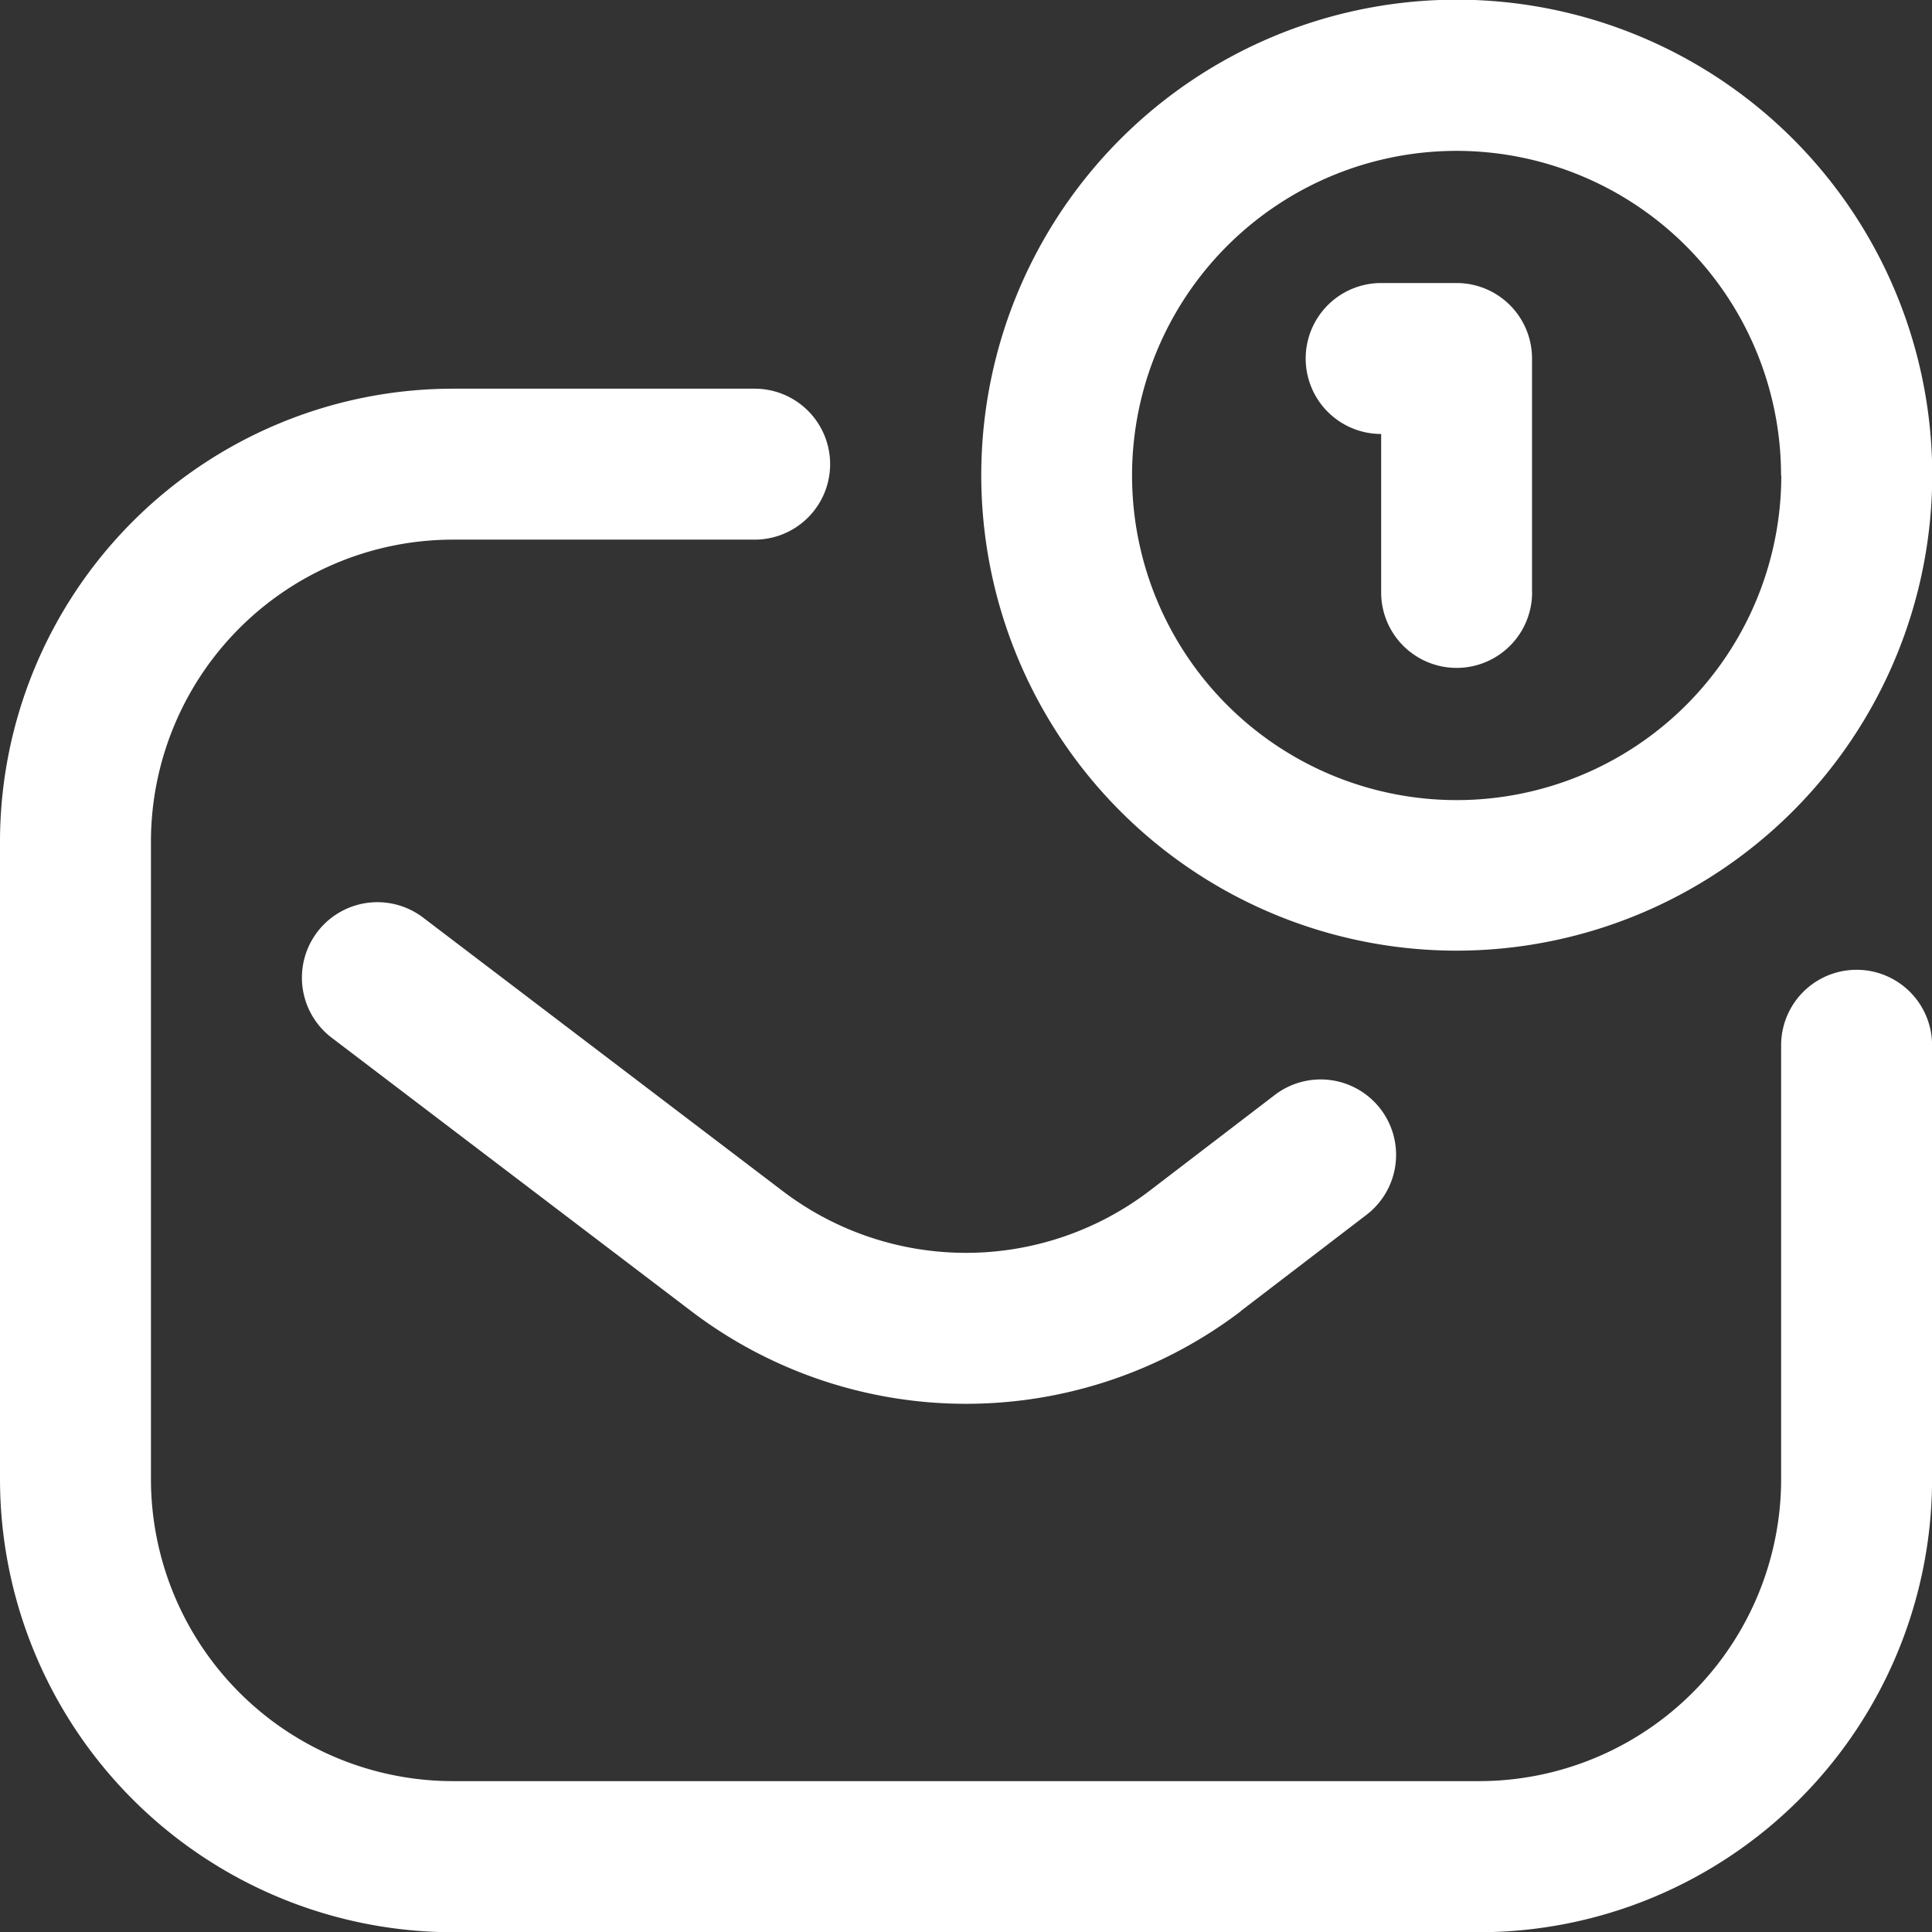 <svg xmlns="http://www.w3.org/2000/svg" width="24.997" height="24.997" viewBox="0 0 24.997 24.997"><rect x="0" y="0" width="24.997" height="24.997" fill="#333333" stroke="none"/><path id="incoming-message_2658111" d="M19.138,25H5.859A5.865,5.865,0,0,1,0,19.138V10.887A5.865,5.865,0,0,1,5.859,5.029H9.764a.976.976,0,1,1,0,1.953H5.859a3.91,3.91,0,0,0-3.906,3.906v8.251a3.91,3.91,0,0,0,3.906,3.906h13.28a3.91,3.91,0,0,0,3.906-3.906V13.524a.976.976,0,1,1,1.953,0v5.615A5.865,5.865,0,0,1,19.138,25Zm-3.086-8.036,1.628-1.246a.976.976,0,1,0-1.186-1.551l-1.627,1.245a3.916,3.916,0,0,1-4.738,0l-4.655-3.54a.976.976,0,1,0-1.182,1.555l4.654,3.539a5.873,5.873,0,0,0,7.107,0ZM25,6.152A6.152,6.152,0,1,0,18.845,12.3,6.159,6.159,0,0,0,25,6.152Zm-1.953,0a4.2,4.2,0,1,1-4.2-4.2A4.2,4.2,0,0,1,23.044,6.152ZM19.822,7.665V4.638a.976.976,0,0,0-.976-.976h-.976a.976.976,0,1,0,0,1.953V7.665a.976.976,0,1,0,1.953,0Z" fill="#fff"></path></svg>
